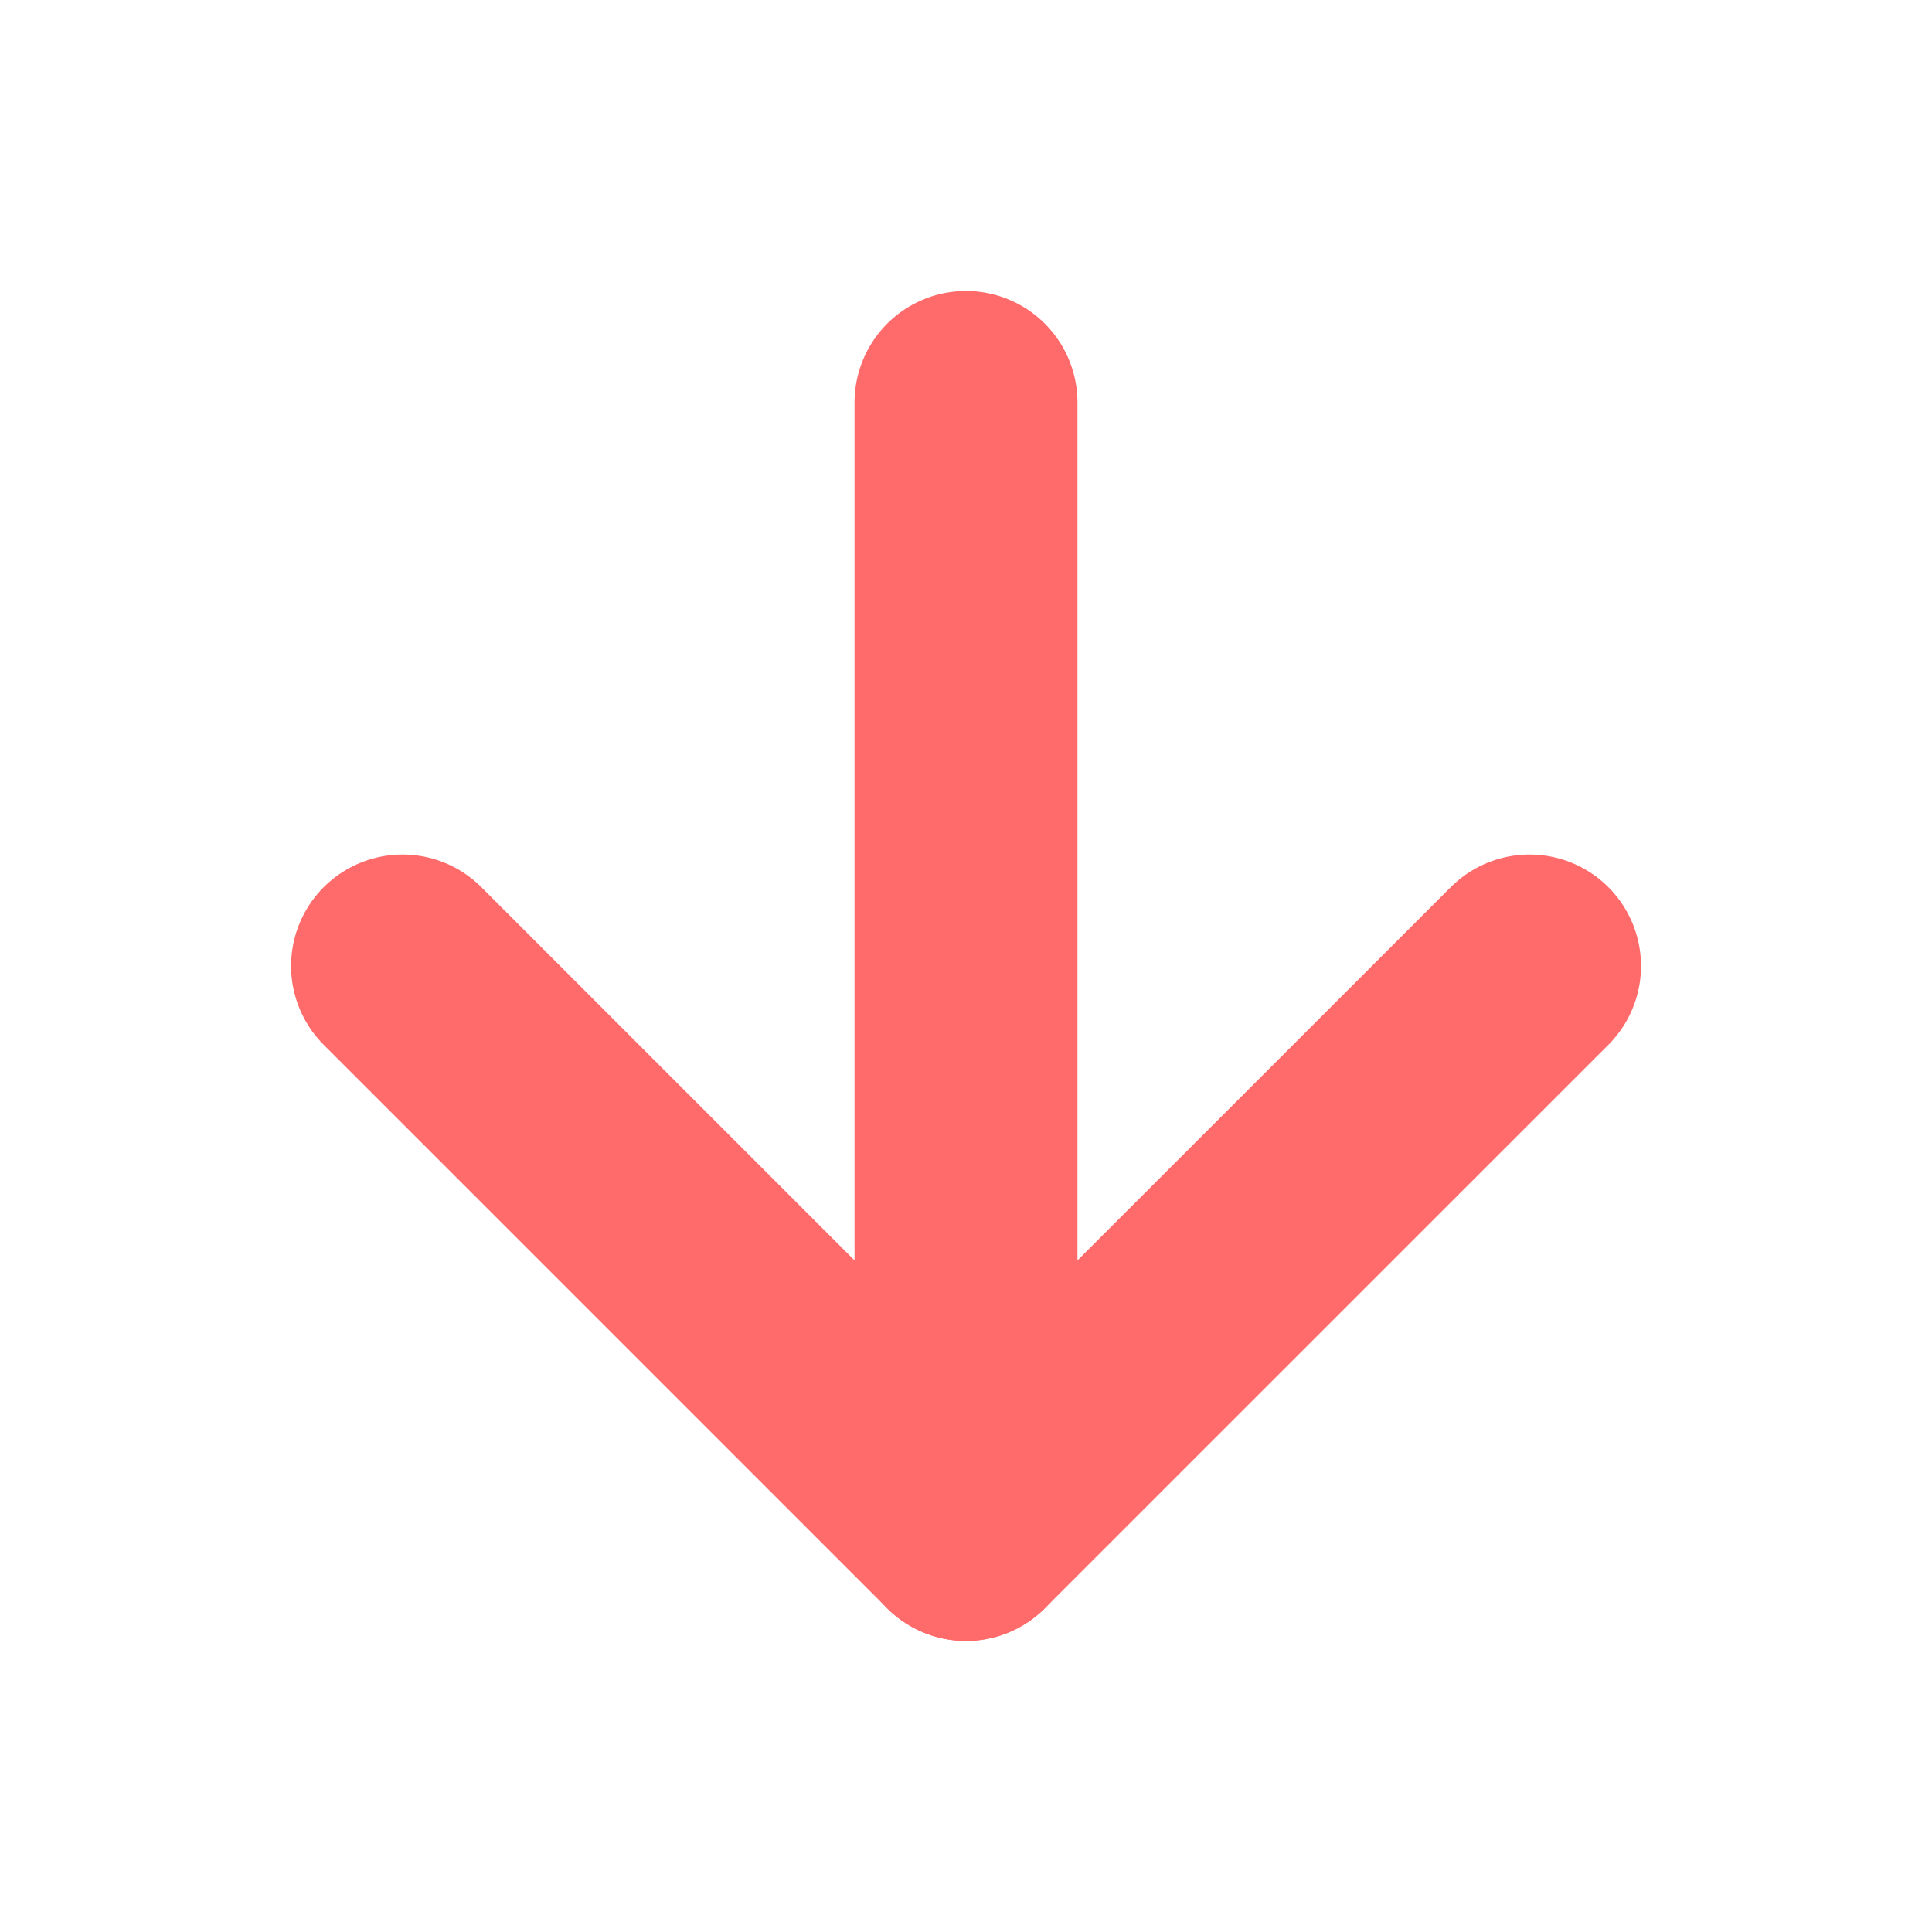 <svg width="26" height="26" viewBox="0 0 26 26" fill="none" xmlns="http://www.w3.org/2000/svg">
<path d="M13 5.416L13 20.583" stroke="#FF6B6B" stroke-width="3" stroke-linecap="round" stroke-linejoin="round"/>
<path d="M20.584 13L13 20.583L5.417 13" stroke="#FF6B6B" stroke-width="3" stroke-linecap="round" stroke-linejoin="round"/>
</svg>
